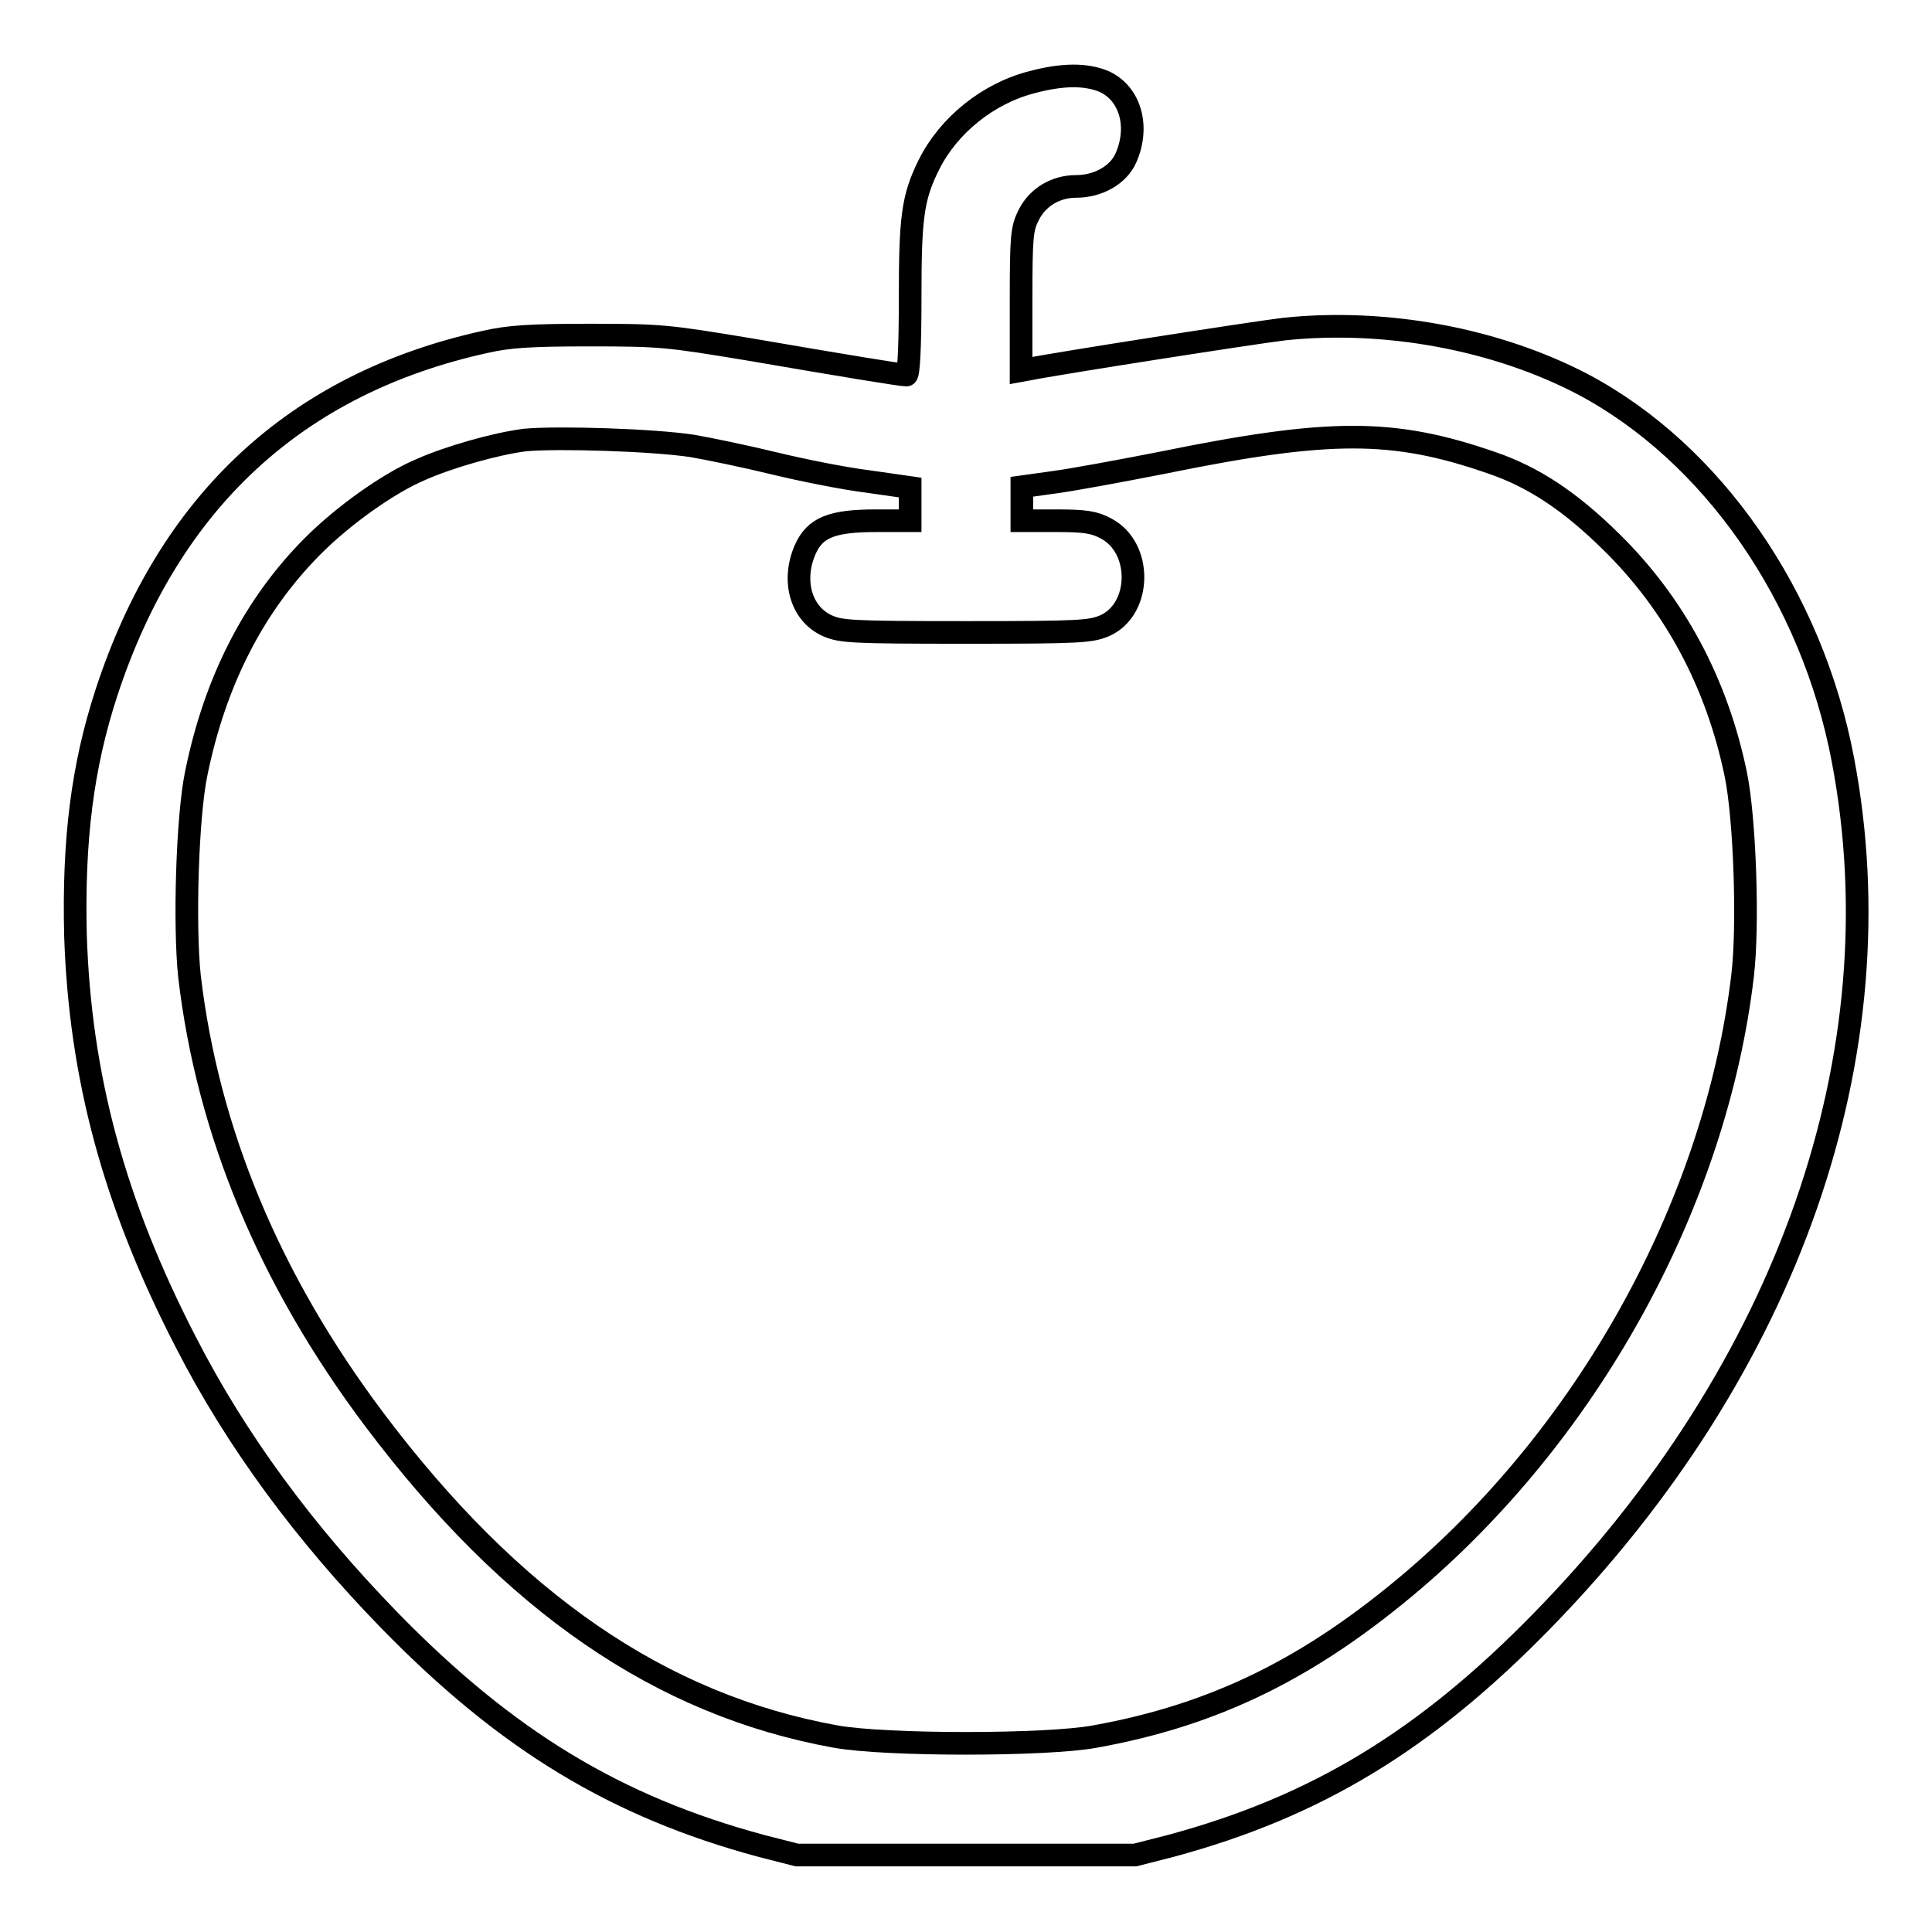 <?xml version="1.0" encoding="utf-8"?>
<!-- Svg Vector Icons : http://www.onlinewebfonts.com/icon -->
<!DOCTYPE svg PUBLIC "-//W3C//DTD SVG 1.1//EN" "http://www.w3.org/Graphics/SVG/1.1/DTD/svg11.dtd">
<svg version="1.1" xmlns="http://www.w3.org/2000/svg" xmlns:xlink="http://www.w3.org/1999/xlink" x="0px" y="0px" viewBox="0 0 256 256" enable-background="new 0 0 256 256" xml:space="preserve">
<g><g><g><path stroke-width="3" fill-opacity="0" stroke="#000000"  d="M136.7,10.9c-5.8,1.5-11,5.7-13.6,10.9c-2.2,4.4-2.5,7.1-2.5,17.8c0,6.5-0.2,10.1-0.5,10.1c-0.7,0-8.6-1.3-20.8-3.4c-10.9-1.8-11.7-1.9-21.2-1.9c-8,0-10.7,0.2-13.8,0.9c-25,5.5-41.9,21.1-50.2,46.5c-3.2,9.8-4.4,19.5-4.1,32.1c0.6,18.7,5.1,35.5,14.6,53.9c6.7,13.1,15.8,25.4,27,36.9c15.5,15.9,30,24.7,49.3,29.9l4.7,1.2H128h22.4l4.7-1.2c19.3-5.2,33.8-14,49.3-29.9c32.6-33.4,47.2-75.1,39.8-114C240.1,79,226.9,60,209.7,50.9c-11.5-6-26.1-8.7-39.5-7.3c-4.2,0.5-30.4,4.6-33.8,5.3l-1.1,0.2v-9.3c0-8.5,0.1-9.5,1-11.3c1.2-2.4,3.6-3.8,6.3-3.8c2.9,0,5.6-1.5,6.6-3.8c1.8-4.1,0.6-8.5-2.9-10.1C143.9,9.8,140.8,9.8,136.7,10.9z M91.8,59.1c2.3,0.4,7.1,1.4,10.8,2.3c3.7,0.9,9.2,2,12.4,2.4l5.6,0.8v2.2v2.2h-4.5c-5.9,0-8.1,0.9-9.4,3.8c-1.8,4.1-0.6,8.5,2.9,10.1c1.8,0.8,3.1,0.9,18.4,0.9c15.2,0,16.5-0.1,18.4-0.9c4.9-2.2,5-10.4,0.1-12.9c-1.5-0.8-2.7-1-6.5-1h-4.6v-2.3v-2.2l4.3-0.6c2.3-0.3,8.8-1.5,14.4-2.6c22.1-4.5,30.5-4.5,43.5,0c5.6,1.9,10.4,5.1,15.8,10.4c8.5,8.3,14.1,18.8,16.6,30.9c1.2,5.8,1.7,20,0.9,26.7c-3.5,29.5-19.8,59.7-43.5,80c-13.6,11.6-26.2,17.9-42.3,20.8c-6.4,1.2-27.8,1.2-34.4,0c-23.2-4.2-42.9-17.8-61.1-42c-13.9-18.5-22.1-38.2-24.5-58.8c-0.7-6.7-0.3-21,0.9-26.8c2.5-12.3,7.7-22.4,15.5-30.2c4-4,10-8.3,14.3-10.1c3.6-1.6,9.8-3.4,13.8-3.9C74,57.9,86.7,58.3,91.8,59.1z"/></g></g></g>
</svg>